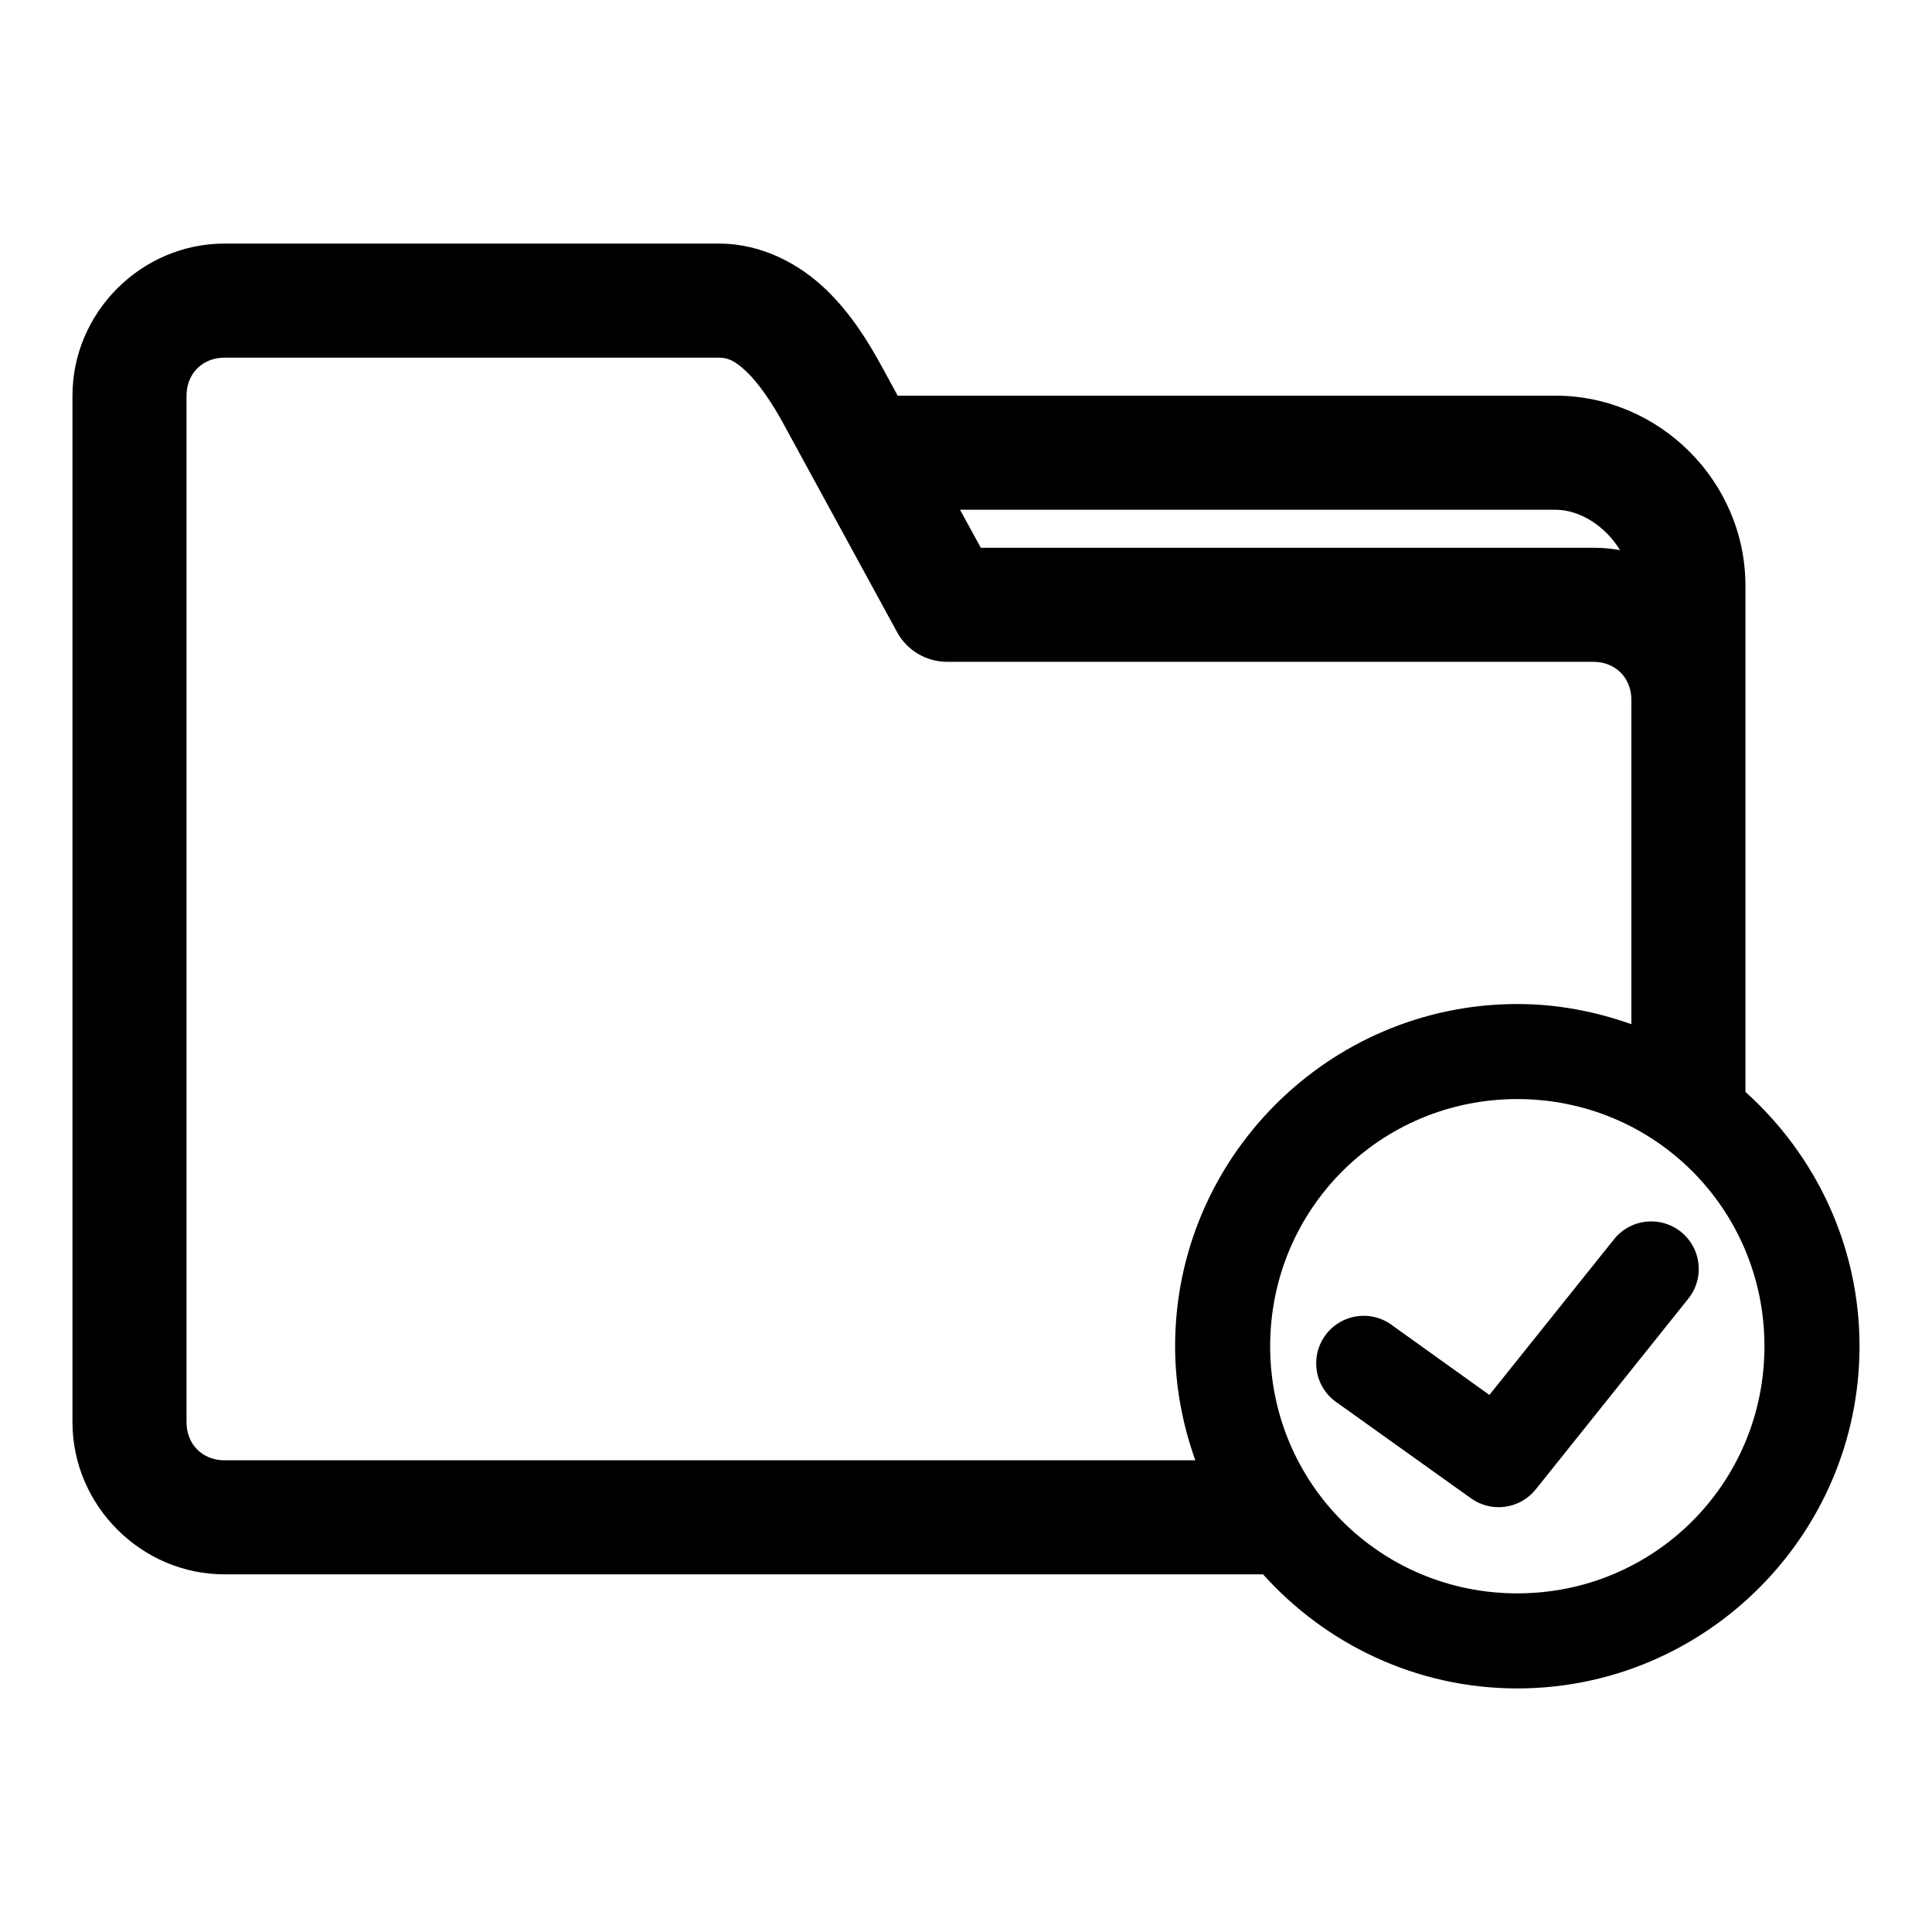 <?xml version="1.0" encoding="UTF-8"?>
<!-- Uploaded to: SVG Repo, www.svgrepo.com, Generator: SVG Repo Mixer Tools -->
<svg fill="#000000" width="800px" height="800px" version="1.1" viewBox="144 144 512 512" xmlns="http://www.w3.org/2000/svg">
 <path d="m203.51 208.55c-22.066 0-40.305 18.238-40.305 40.305v272.06c0 22.066 18.238 40.305 40.305 40.305h275.21c16.625 18.508 40.656 30.23 67.383 30.23 49.938 0 90.688-40.75 90.688-90.688 0-26.727-11.719-50.762-30.23-67.383v-134.14c0-27.625-22.754-50.383-50.383-50.383h-174.29l-3.938-7.242c-3.727-6.832-8.305-14.418-15.113-20.941-6.809-6.519-16.691-12.121-28.34-12.121h-130.99zm0 30.23h130.99c2.309 0 4.254 0.766 7.398 3.777 3.144 3.012 6.648 8.117 9.605 13.539l30.23 55.418-0.004 0.004c1.297 2.375 3.211 4.359 5.535 5.746 2.328 1.383 4.984 2.117 7.691 2.125h171.3c5.844 0 10.078 4.234 10.078 10.078v85.961c-9.477-3.375-19.621-5.352-30.23-5.352-49.934 0-90.688 40.75-90.688 90.688 0 10.609 1.977 20.75 5.352 30.23h-257.26c-5.844 0-10.078-4.234-10.078-10.078v-272.06c0-5.844 4.234-10.078 10.078-10.078zm194.91 40.305h157.75c6.789 0 13.453 4.617 17.16 10.707-2.316-0.422-4.656-0.629-7.086-0.629h-162.32l-5.512-10.078zm147.68 156.18c36.32 0 65.496 29.176 65.496 65.496 0 36.32-29.176 65.496-65.496 65.496-36.32 0-65.496-29.172-65.496-65.496 0-36.32 29.176-65.496 65.496-65.496zm34.953 32.434c-3.715 0.152-7.172 1.938-9.445 4.879l-32.906 41.094-25.504-18.262v-0.004c-2.703-2.129-6.164-3.062-9.57-2.578-3.41 0.484-6.473 2.34-8.477 5.141-2 2.801-2.769 6.301-2.129 9.68 0.645 3.383 2.641 6.356 5.531 8.227l35.266 25.191h0.004c5.438 3.894 12.977 2.856 17.16-2.363l40.305-50.383v0.004c3.176-3.836 3.801-9.18 1.586-13.641-2.211-4.461-6.844-7.199-11.82-6.984z"/>
</svg>